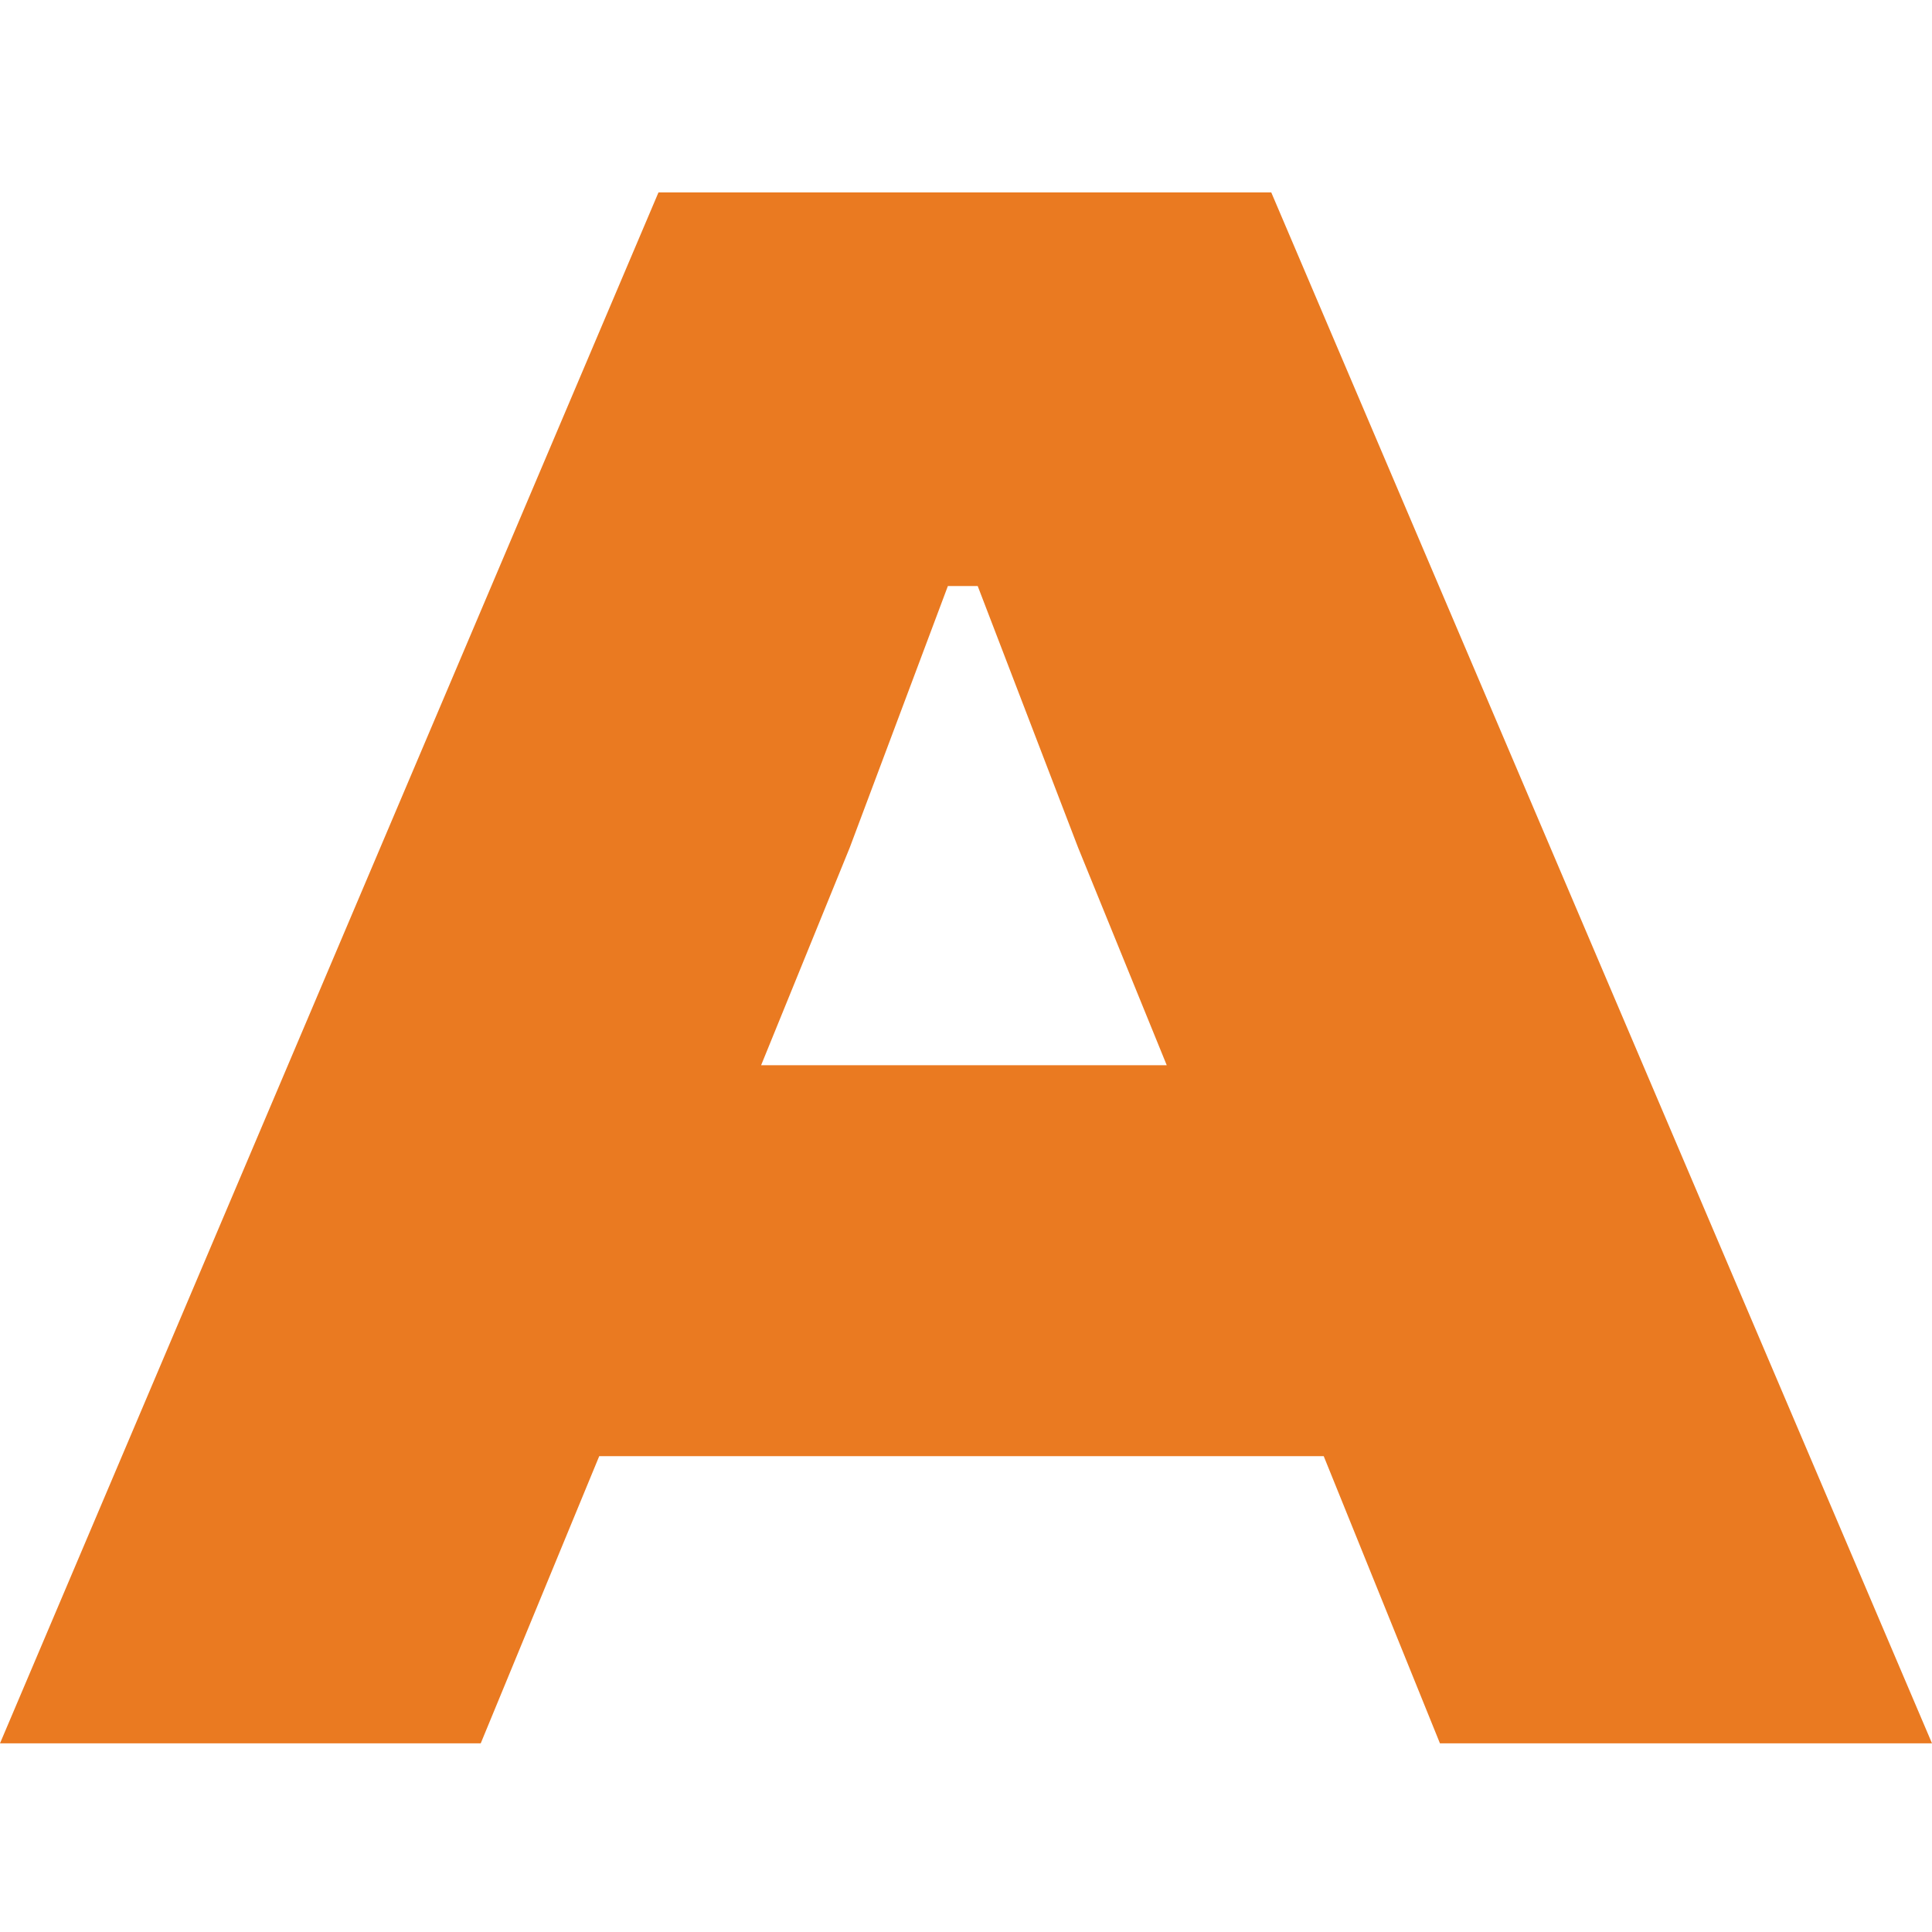 <?xml version="1.0" encoding="utf-8"?>
<!-- Generator: Adobe Illustrator 28.0.0, SVG Export Plug-In . SVG Version: 6.00 Build 0)  -->
<svg version="1.1" id="Слой_1" xmlns="http://www.w3.org/2000/svg" xmlns:xlink="http://www.w3.org/1999/xlink" x="0px" y="0px"
	 viewBox="0 0 512 512" style="enable-background:new 0 0 512 512;" xml:space="preserve">
<style type="text/css">
	.st0{fill:#EA7A21;}
</style>
<path class="st0" d="M225.2,224.6l26-69.3h7.9l26.6,69.3l23.5,57.7H201.7L225.2,224.6z M127.4,462l31.4-76.1h192l30.8,76.1H512
	L336.9,51H174.5L0,462H127.4z"/>
</svg>
